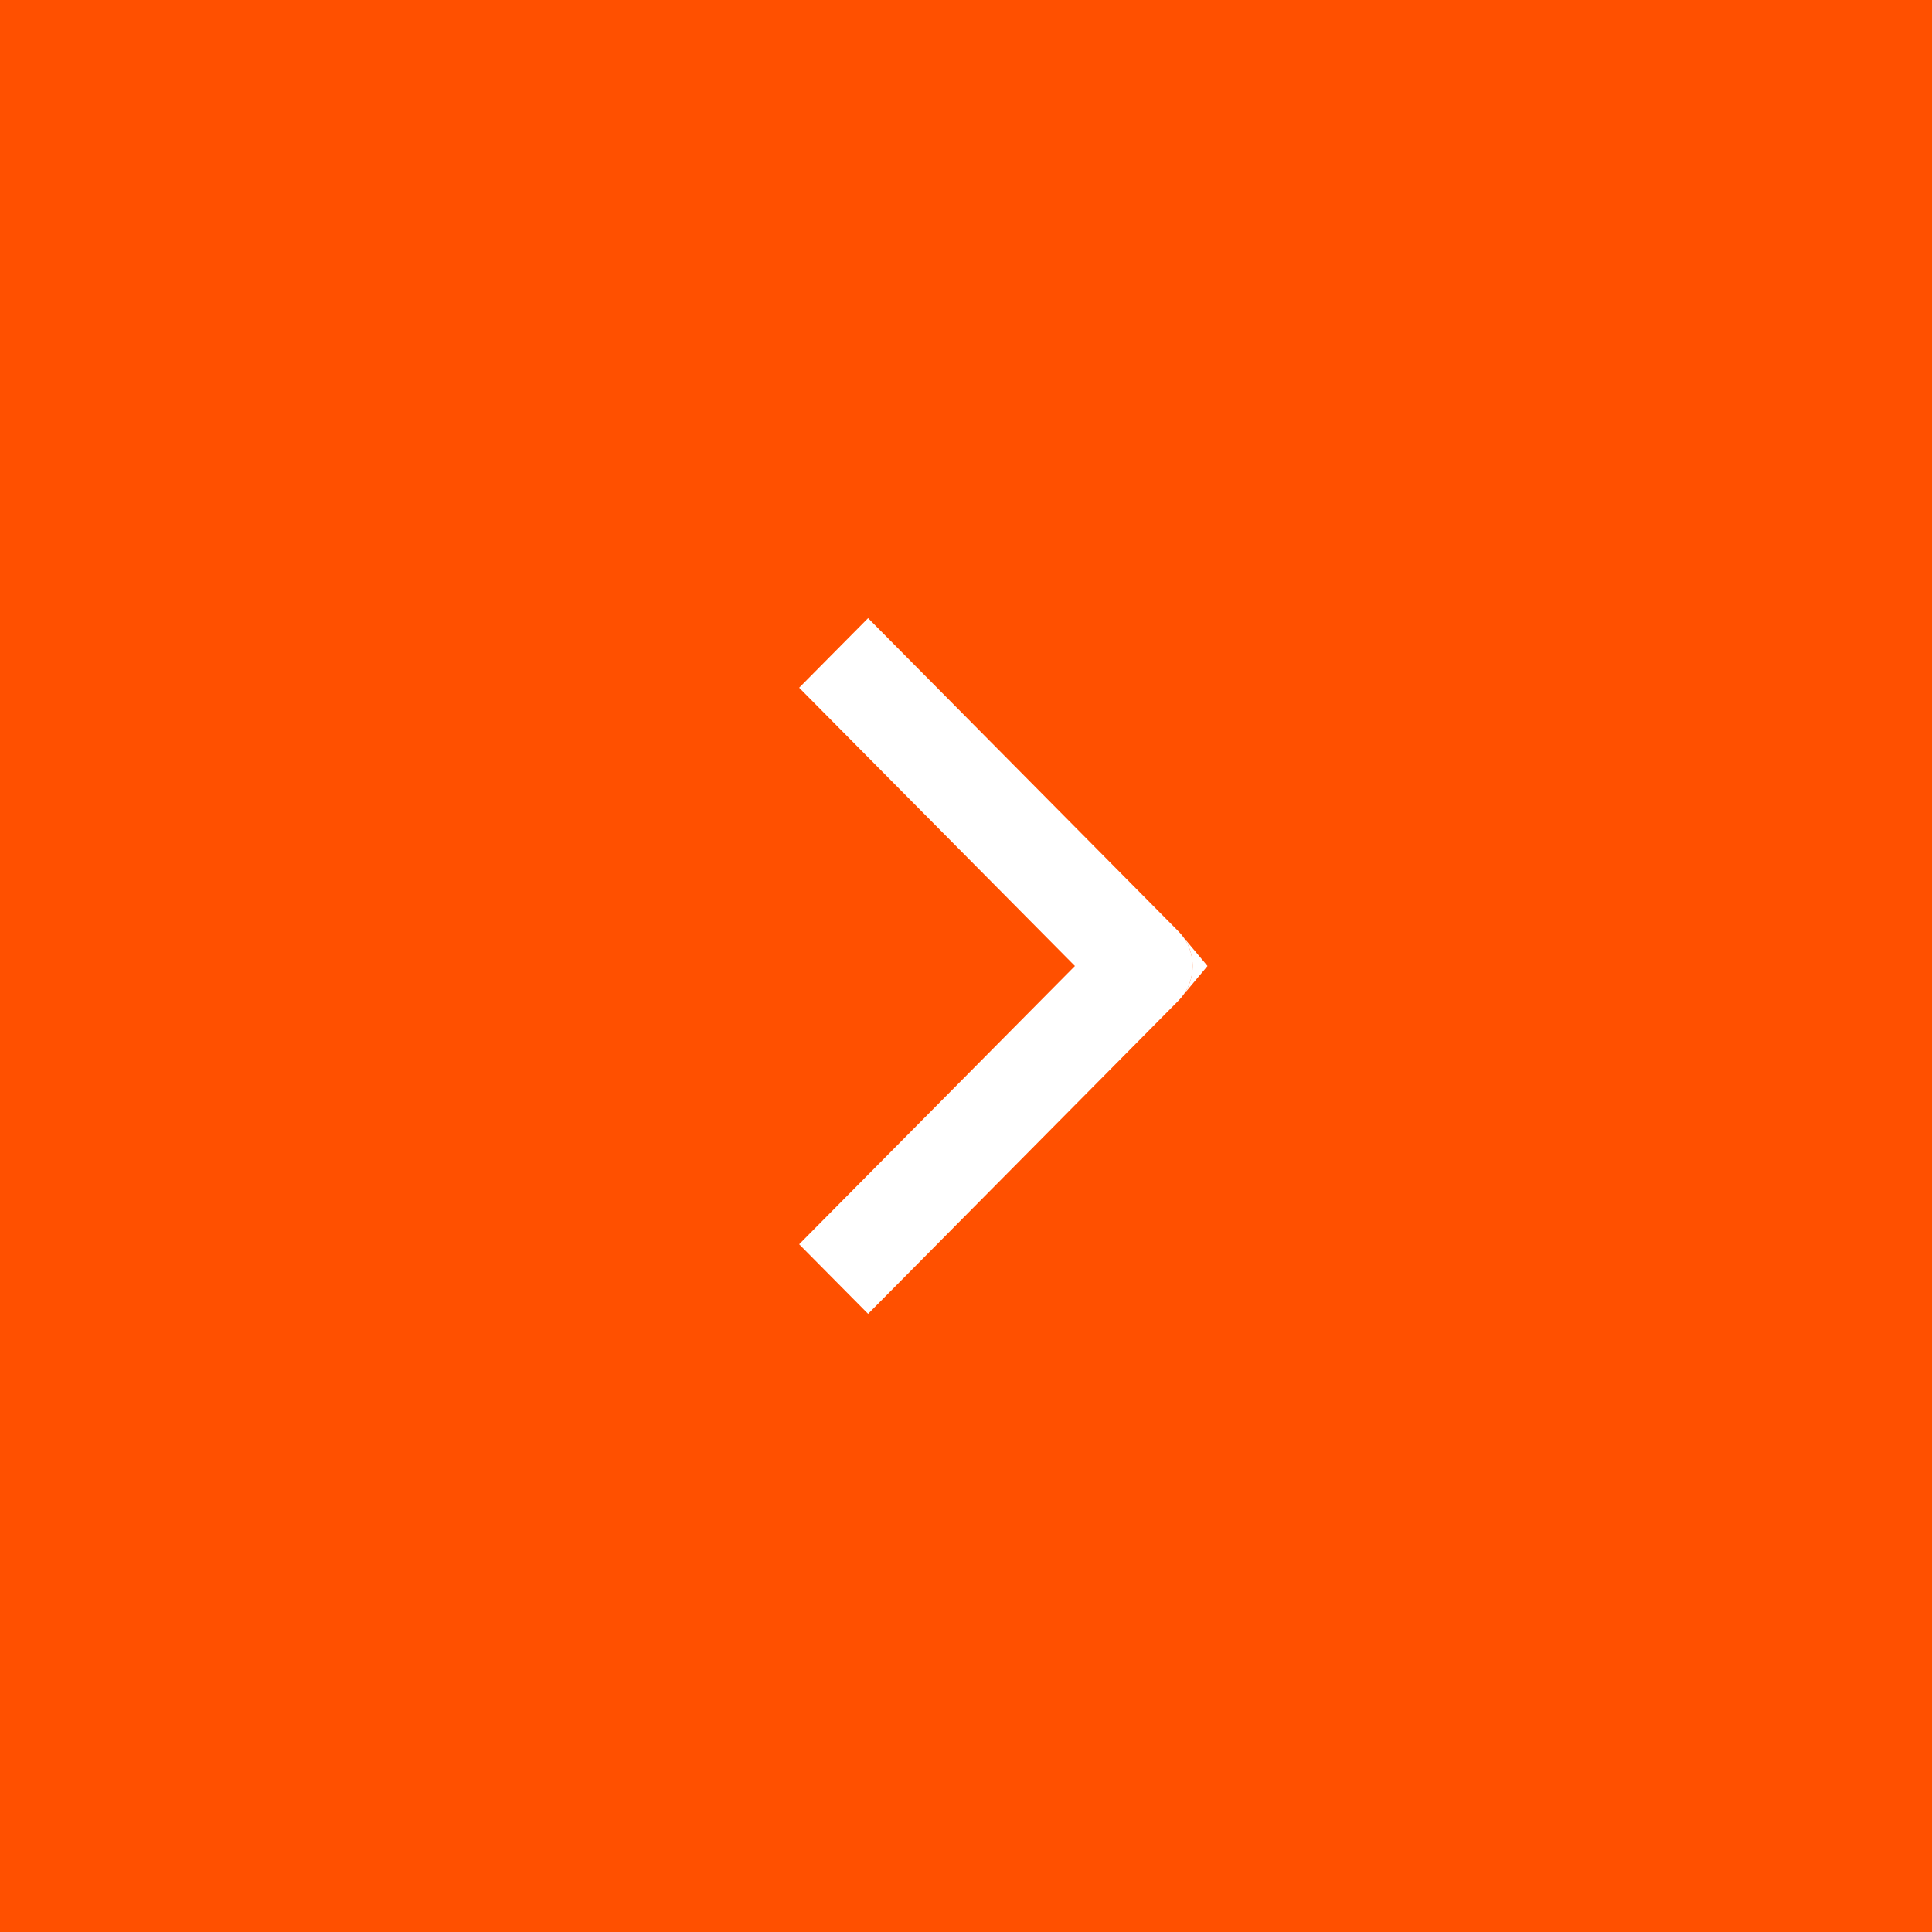 <?xml version="1.0" encoding="UTF-8"?> <svg xmlns="http://www.w3.org/2000/svg" width="64" height="64" viewBox="0 0 64 64" fill="none"><rect x="0" y="0" width="64" height="64" fill="#333333" stroke="none"/><g clip-path="url(#clip0_1424_2425)"><rect width="64" height="64" fill="#FF5000"></rect><rect width="64" height="64" fill="#FF5000"></rect><path fill-rule="evenodd" clip-rule="evenodd" d="M28.757 20.477L39.034 30.848C39.099 30.914 39.158 30.984 39.21 31.057C39.606 31.62 39.606 32.38 39.21 32.943C39.158 33.016 39.099 33.086 39.034 33.152L28.757 43.523L26.473 41.218L35.608 32L26.473 22.782L28.757 20.477Z" fill="white"></path><path d="M39.21 31.057C39.606 31.62 39.606 32.38 39.21 32.943L40 32L39.21 31.057Z" fill="white"></path></g><defs><clipPath id="clip0_1424_2425"><rect width="64" height="64" fill="white"></rect></clipPath></defs></svg> 